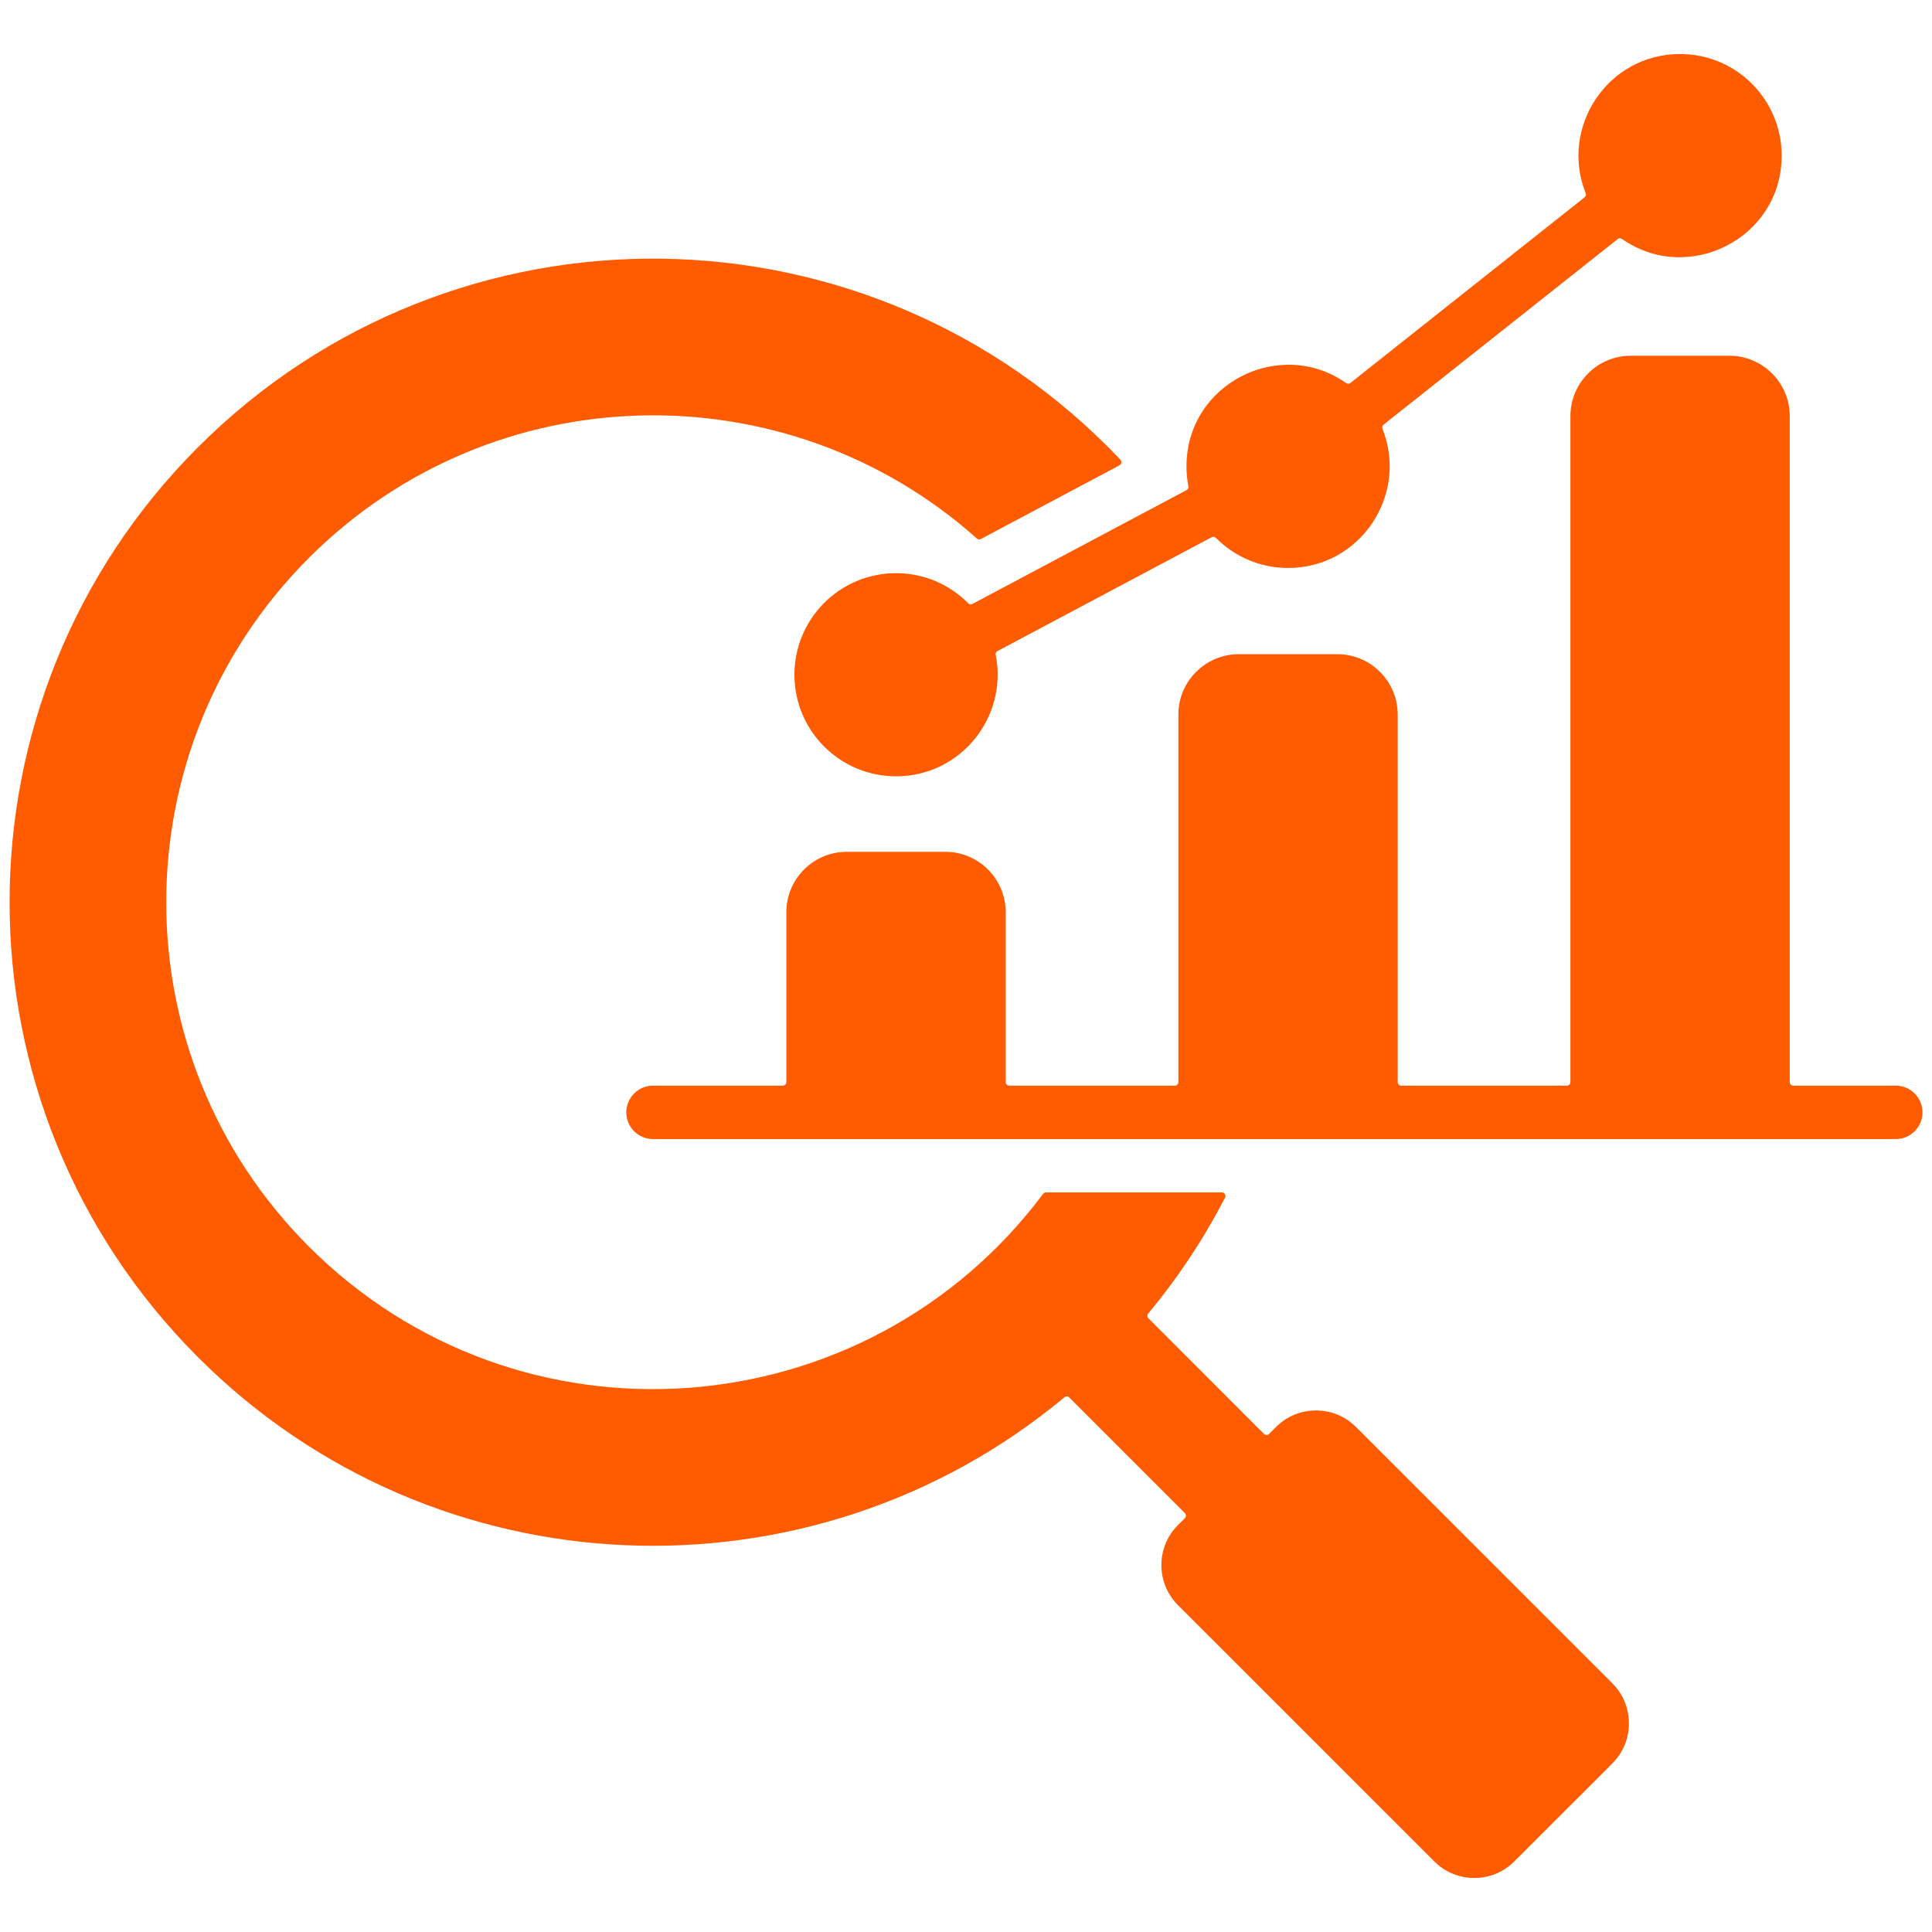 <svg width="52" height="52" viewBox="0 0 52 52" fill="none" xmlns="http://www.w3.org/2000/svg">
<path fill-rule="evenodd" clip-rule="evenodd" d="M32.725 14.476C33.221 14.977 33.908 15.287 34.668 15.287C36.623 15.287 37.915 13.307 37.209 11.541C37.193 11.501 37.205 11.457 37.238 11.43L43.541 6.434C43.574 6.407 43.62 6.406 43.655 6.431C45.437 7.679 47.954 6.418 47.954 4.188C47.954 2.678 46.73 1.454 45.219 1.454C43.264 1.454 41.973 3.434 42.679 5.2C42.695 5.24 42.683 5.284 42.649 5.311L36.347 10.307C36.313 10.334 36.268 10.335 36.232 10.31C34.451 9.062 31.934 10.322 31.934 12.553C31.934 12.736 31.952 12.915 31.986 13.088C31.995 13.13 31.975 13.171 31.937 13.191L26.173 16.255C26.135 16.275 26.09 16.268 26.06 16.238C25.564 15.737 24.877 15.427 24.117 15.427C22.606 15.427 21.382 16.651 21.382 18.161C21.382 19.671 22.607 20.895 24.117 20.895C25.852 20.895 27.133 19.305 26.799 17.626C26.79 17.584 26.81 17.543 26.848 17.523L32.612 14.459C32.65 14.439 32.695 14.446 32.725 14.476ZM30.91 35.483L34.021 38.595C34.059 38.632 34.12 38.632 34.157 38.595L34.346 38.406C34.937 37.815 35.904 37.815 36.495 38.406L43.4 45.31C43.99 45.901 43.99 46.868 43.4 47.459L40.755 50.103C40.164 50.694 39.197 50.694 38.607 50.103L31.702 43.199C31.111 42.608 31.111 41.641 31.702 41.05L31.891 40.861C31.928 40.823 31.928 40.763 31.891 40.725L28.779 37.613C28.744 37.578 28.688 37.575 28.65 37.607C21.844 43.275 11.716 42.917 5.331 36.532C-1.433 29.768 -1.433 18.8 5.331 12.035C12.225 5.142 23.441 5.29 30.156 12.373C30.177 12.395 30.186 12.424 30.181 12.454C30.176 12.485 30.158 12.509 30.131 12.524L26.401 14.507C26.365 14.526 26.322 14.521 26.292 14.493C21.146 9.906 13.25 10.08 8.313 15.017C3.195 20.135 3.195 28.433 8.313 33.551C13.964 39.202 23.293 38.515 28.075 32.134C28.094 32.109 28.121 32.095 28.152 32.095H32.887C32.922 32.095 32.951 32.112 32.969 32.141C32.987 32.171 32.988 32.205 32.972 32.235C32.407 33.329 31.718 34.376 30.904 35.354C30.872 35.392 30.874 35.448 30.91 35.483ZM17.575 30.658C17.179 30.658 16.857 30.337 16.857 29.94C16.857 29.543 17.179 29.221 17.575 29.221H21.069C21.122 29.221 21.165 29.178 21.165 29.125V24.55C21.165 23.656 21.894 22.927 22.788 22.927H25.445C26.339 22.927 27.068 23.656 27.068 24.55V29.125C27.068 29.178 27.111 29.221 27.164 29.221H31.62C31.674 29.221 31.716 29.178 31.716 29.125V19.231C31.716 18.337 32.446 17.608 33.34 17.608H35.996C36.89 17.608 37.619 18.337 37.619 19.231V29.125C37.619 29.178 37.663 29.221 37.715 29.221H42.172C42.225 29.221 42.268 29.178 42.268 29.125V11.198C42.268 10.304 42.997 9.575 43.891 9.575H46.547C47.442 9.575 48.171 10.304 48.171 11.198V29.125C48.171 29.178 48.214 29.221 48.267 29.221H51.026C51.422 29.221 51.744 29.543 51.744 29.94C51.744 30.337 51.422 30.658 51.026 30.658H17.575Z" fill="#FF5B00"/>
</svg>
